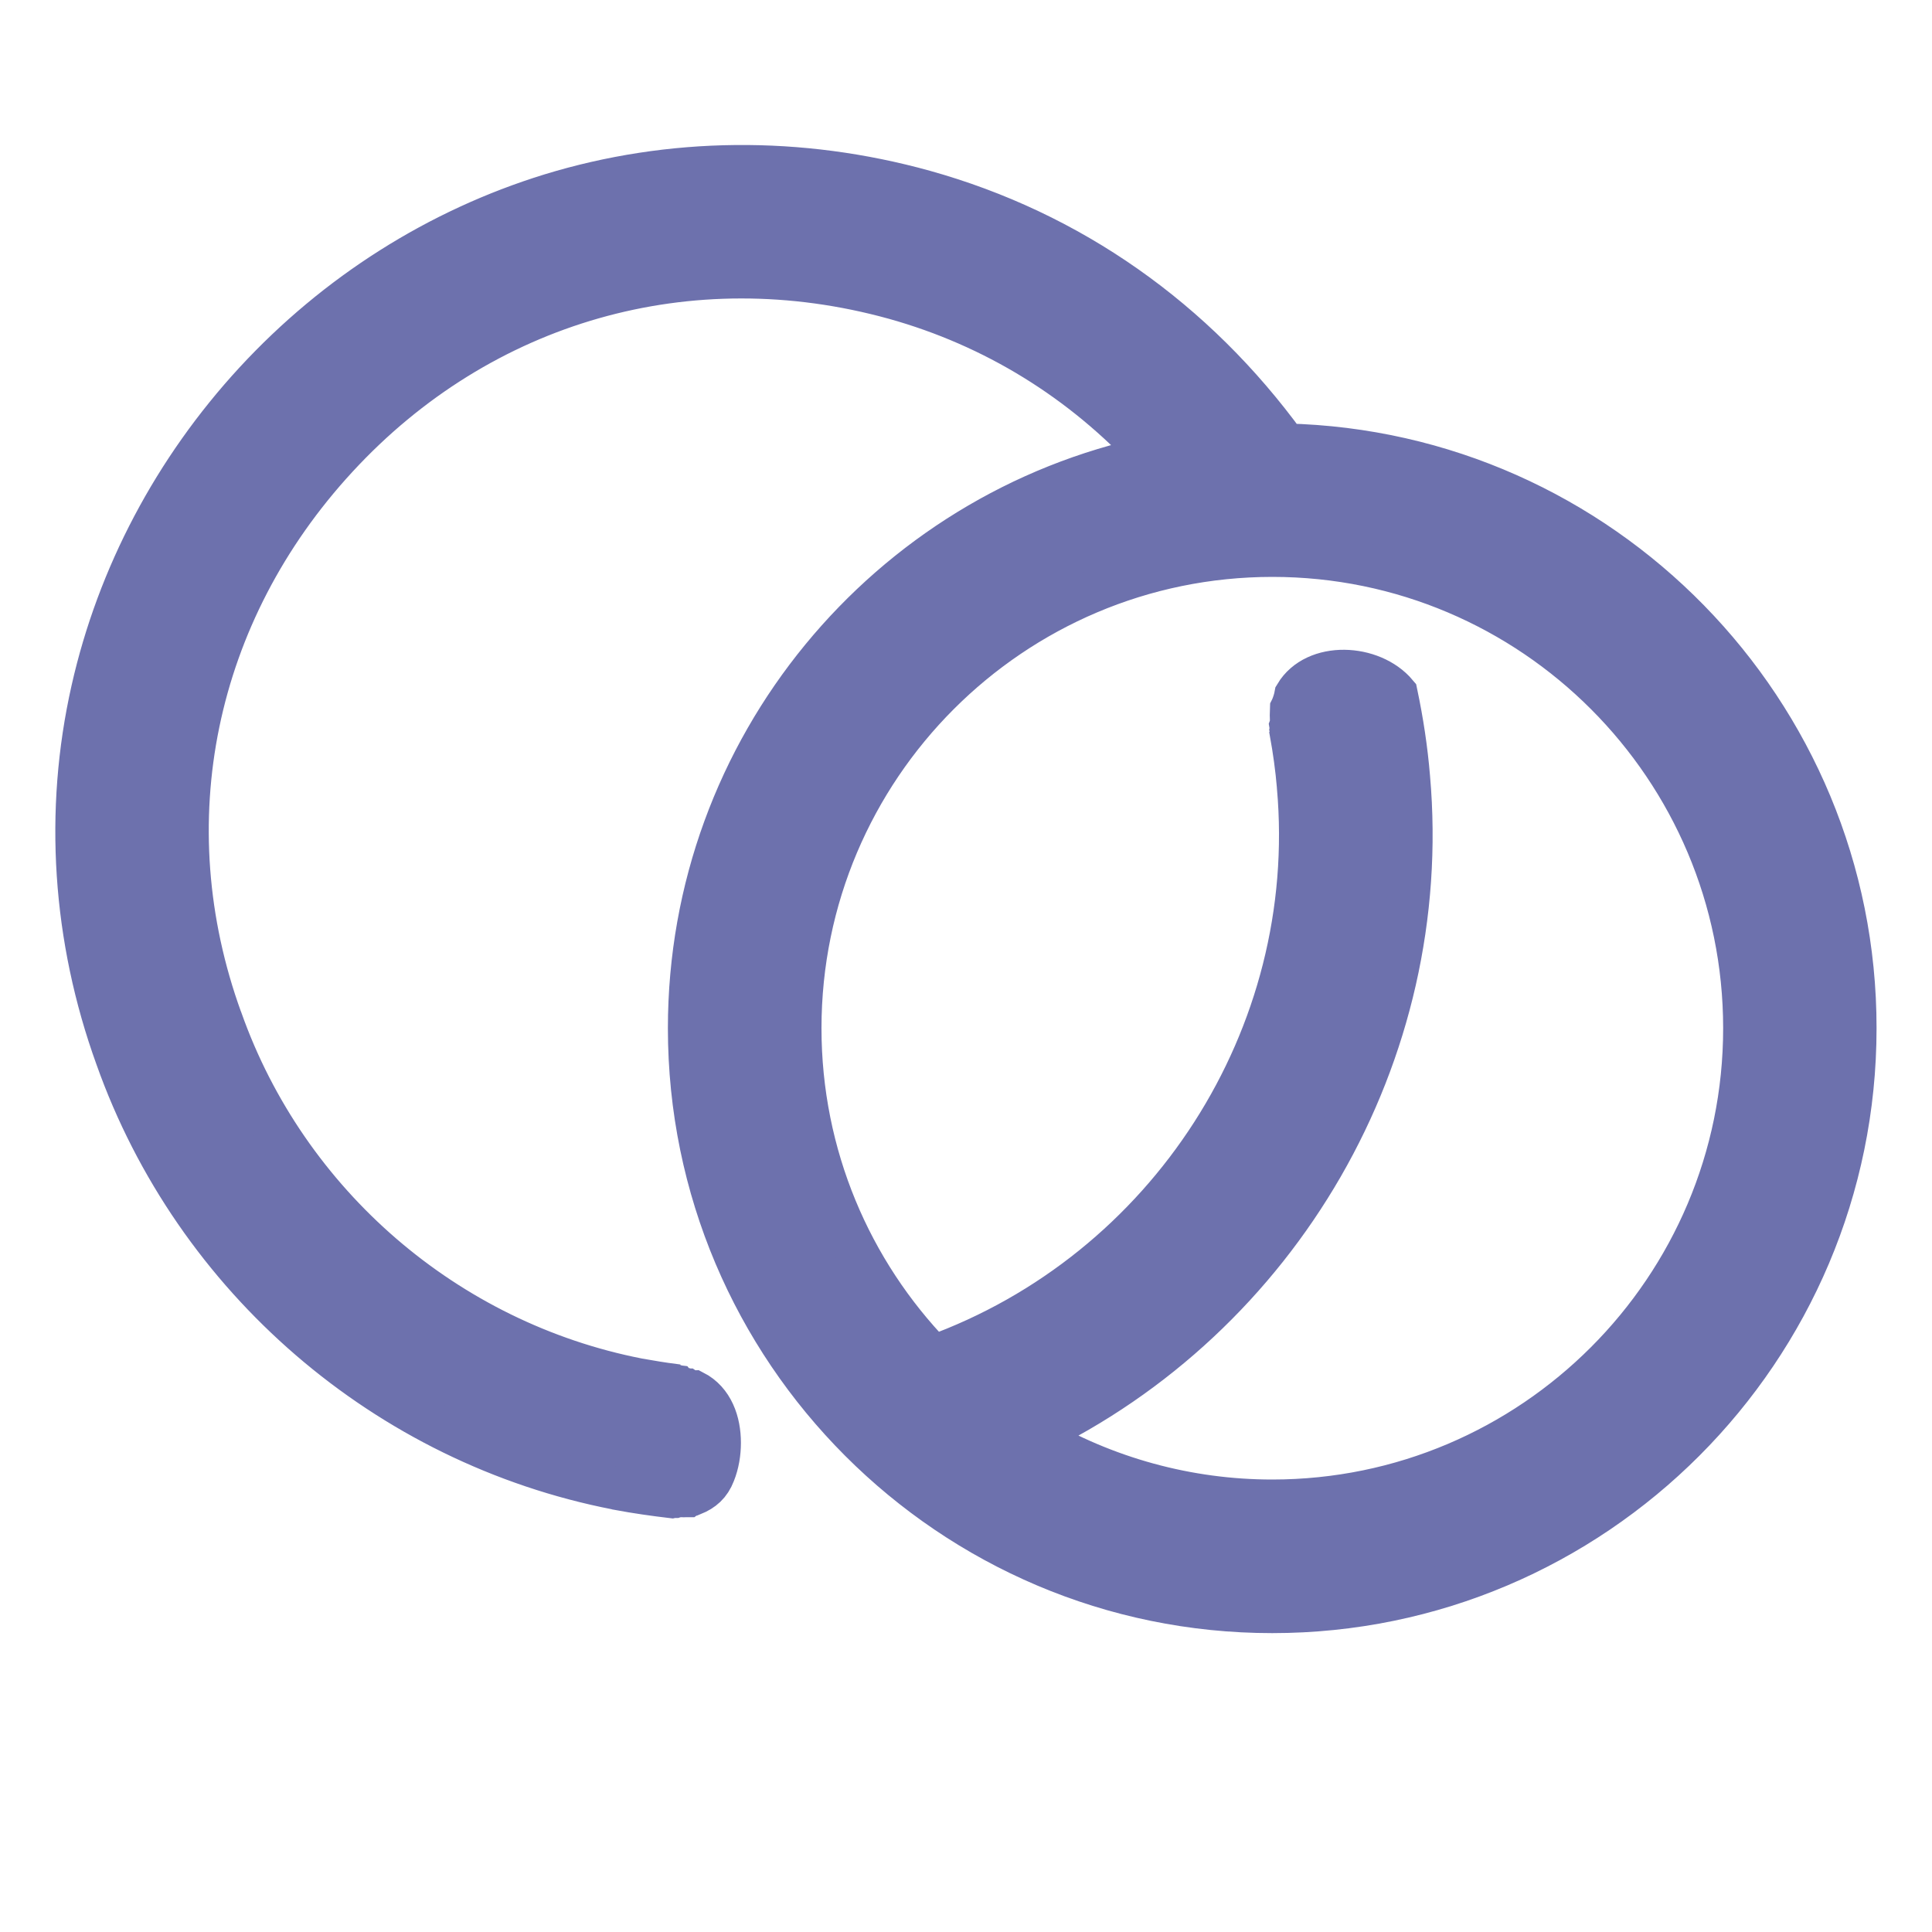 <?xml version="1.0" encoding="utf-8"?>
<!-- Generator: Adobe Illustrator 28.0.0, SVG Export Plug-In . SVG Version: 6.00 Build 0)  -->
<svg version="1.1" id="Слой_1" xmlns="http://www.w3.org/2000/svg" xmlns:xlink="http://www.w3.org/1999/xlink" x="0px" y="0px"
	 viewBox="0 0 1000 1000" style="enable-background:new 0 0 1000 1000;" xml:space="preserve">
<style type="text/css">
	.st0{fill:#6D71AD;stroke:#6D71AD;stroke-width:22;stroke-miterlimit:10;}
</style>
<path class="st0" d="M665.5,230.2C618.4,165.4,554,120.1,478.4,99C413.9,81.1,347,81.8,285,100.8c-58.1,17.9-110.9,51.3-152.9,96.8
	c-41.8,45.3-71,100.5-84.3,159.5C33.6,419.9,38,485.7,60.3,547.3c40.6,114.5,139.8,200,259,223.2l0.3,0.1c10.1,1.9,19.6,3.2,28,4.2
	c0.4-0.1,0.7-0.1,1.1-0.1c0.1,0,0.3,0,0.4,0c0.1,0,0.1,0,0.2,0c0.6-0.2,1.2-0.4,1.9-0.4c0.3,0,0.6,0,0.9,0.1c0.3,0,0.6-0.1,0.9-0.1
	c0.1,0,0.3,0,0.4,0c0.1,0,0.2,0,0.3,0c0.3,0,0.6,0,0.8,0.1c0.3,0,0.6-0.1,0.9-0.1c0.2,0,0.3,0,0.5,0c0.7-0.5,1.6-0.8,2.7-0.8
	c0,0,0,0,0,0c5.2-2.1,8.8-5.2,11-10.9c2-5,2.9-10.5,2.9-15.8c0-10.7-3.7-21.6-13.5-26.6c-0.3,0-0.5,0.1-0.8,0.1
	c-0.7,0-1.3-0.1-1.9-0.4c-0.4-0.1-0.8-0.4-1.1-0.6c-1,0-1.8-0.3-2.5-0.8c-0.9-0.2-1.6-0.5-2.1-1c-0.7-0.1-1.4-0.3-1.9-0.6
	c-5.5-0.7-11.7-1.7-18.4-2.9c-99.2-19.4-181.9-90.7-215.7-186.1l-0.1-0.2c-36.9-101.6-14.5-210.4,59.9-291
	C249,155.8,356.9,125,463,154.4c51.6,14.4,97.1,42.5,133.5,82.1c-136.8,28.7-239.8,150.4-239.8,295.7
	c0,166.6,135.4,302.1,301.8,302.1c166.4,0,301.8-135.5,301.8-302.1C960.4,368,828.7,234,665.5,230.2z M658.5,776.8
	c-43.6,0-86.4-11.7-123.9-33.9C662,681.7,741.9,546,729.2,402.3c-1.2-14.5-3.4-28.9-6.4-43.2c-12.7-15.1-42-16.5-52.2,0.6
	c-0.4,2.2-1.1,4.4-2,6.6c-0.1,0.2-0.2,0.4-0.3,0.6c-0.1,2.2-0.1,4.4,0,6.5c0.1,0.8-0.1,1.5-0.3,2.1c0.1,0.6,0.2,1.3,0.1,1.9
	c0.1,0.5,0.1,1,0,1.5c1.7,9.3,3,18.7,3.8,28.1l0,0.2c11.5,129.4-67.3,251.1-188.9,295c-42.6-44-68.8-104-68.8-170
	c0-134.9,109.6-244.6,244.4-244.6s244.3,109.7,244.3,244.6S793.3,776.8,658.5,776.8z"/>
</svg>
